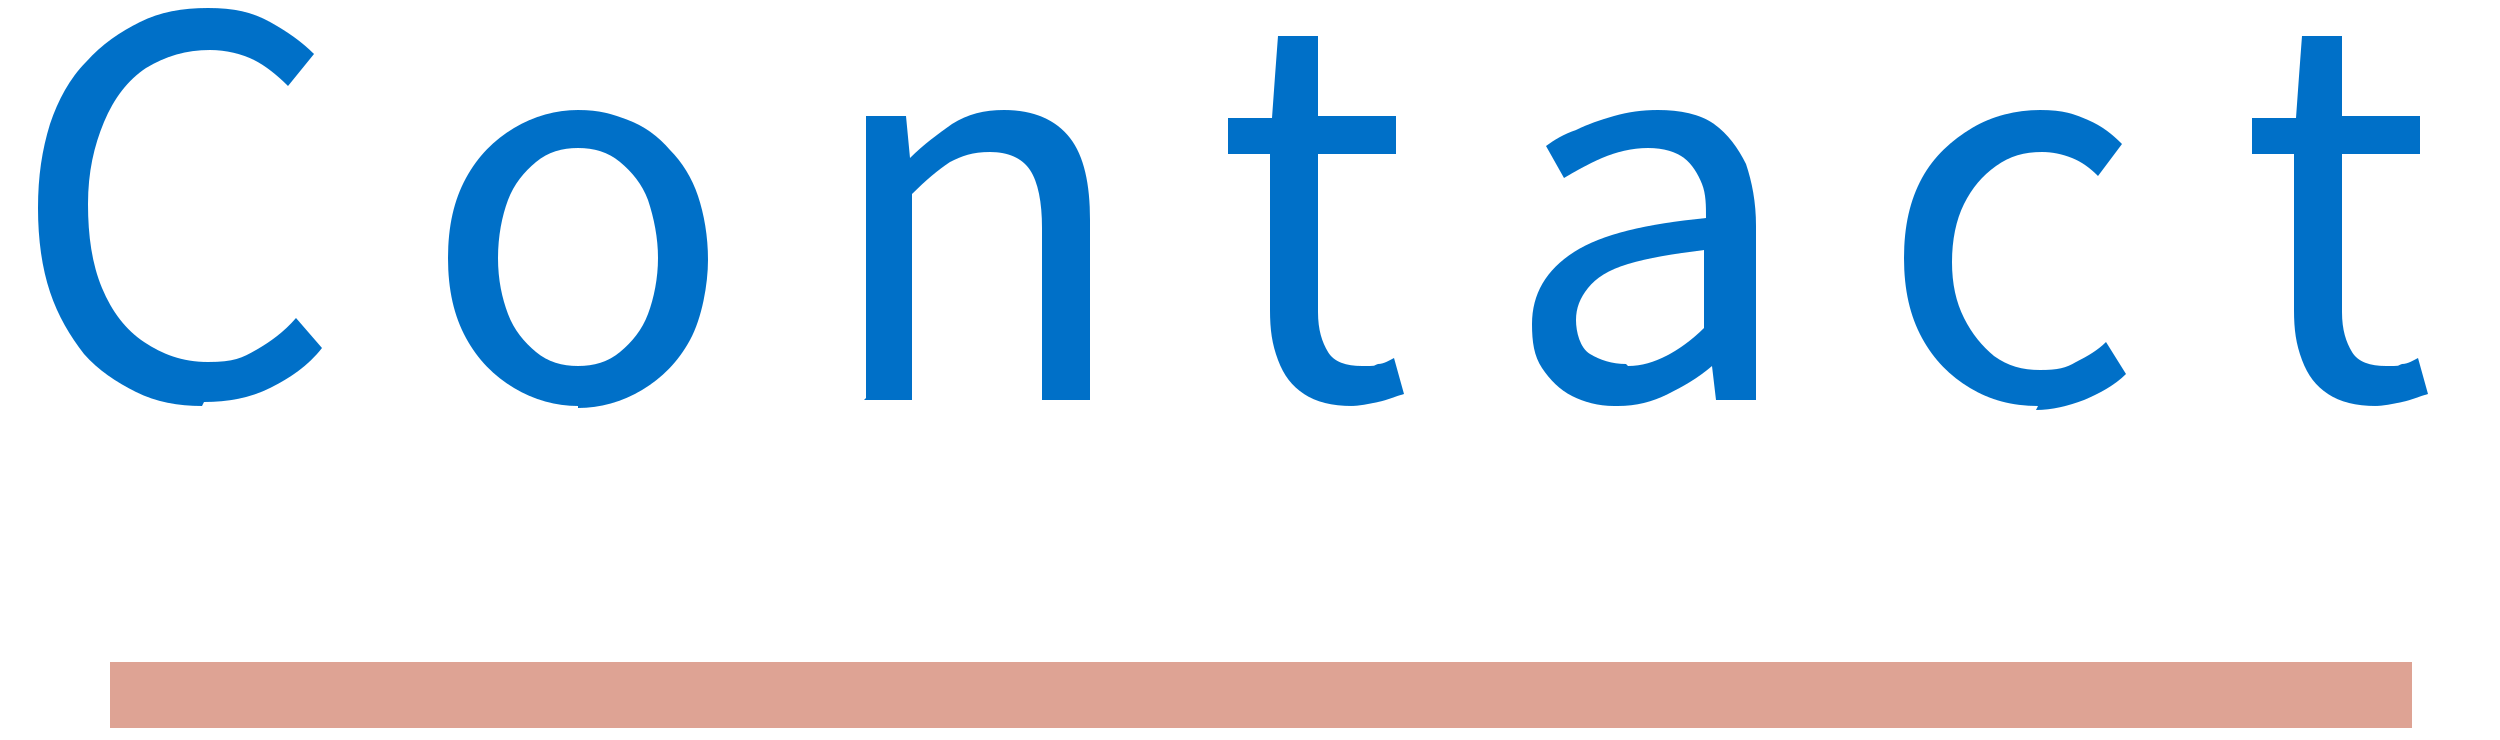 <svg xmlns="http://www.w3.org/2000/svg" width="125" height="37" viewBox="0 0 125 37">
  <defs>
    <style>
      .st0 {
        fill: #0070c8;
      }

      .st1 {
        fill: #dea394;
      }
    </style>
  </defs>
  <g>
    <path class="st0" d="M10.1,20.3c-1.2,0-2.3-.2-3.3-.7s-1.9-1.1-2.6-1.9c-.7-.9-1.3-1.9-1.7-3.1-.4-1.2-.6-2.6-.6-4.2s.2-2.9.6-4.2c.4-1.2,1-2.3,1.8-3.1.8-.9,1.7-1.5,2.7-2,1-.5,2.1-.7,3.4-.7s2.2.2,3.1.7c.9.5,1.6,1,2.2,1.6l-1.3,1.6c-.5-.5-1.1-1-1.7-1.3-.6-.3-1.4-.5-2.2-.5-1.2,0-2.2.3-3.2.9-.9.6-1.6,1.5-2.1,2.7-.5,1.2-.8,2.5-.8,4.1s.2,3,.7,4.2c.5,1.2,1.2,2.1,2.1,2.7.9.6,1.9,1,3.2,1s1.7-.2,2.4-.6c.7-.4,1.4-.9,2-1.6l1.3,1.5c-.7.9-1.6,1.5-2.6,2-1,.5-2.1.7-3.3.7h0Z"/>
    <path class="st0" d="M28.9,20.3c-1.1,0-2.2-.3-3.2-.9-1-.6-1.8-1.4-2.4-2.5-.6-1.1-.9-2.4-.9-4s.3-2.9.9-4c.6-1.1,1.4-1.9,2.4-2.5,1-.6,2.1-.9,3.2-.9s1.7.2,2.5.5c.8.3,1.5.8,2.1,1.5.6.6,1.1,1.4,1.4,2.3.3.9.5,2,.5,3.2s-.3,2.9-.9,4-1.4,1.9-2.4,2.5c-1,.6-2.1.9-3.2.9ZM28.9,18.3c.8,0,1.5-.2,2.1-.7.6-.5,1.1-1.1,1.4-1.9.3-.8.5-1.8.5-2.8s-.2-2-.5-2.9c-.3-.8-.8-1.4-1.4-1.9s-1.3-.7-2.1-.7-1.5.2-2.1.7c-.6.5-1.1,1.1-1.4,1.9-.3.8-.5,1.8-.5,2.9s.2,2,.5,2.8c.3.8.8,1.4,1.4,1.9.6.5,1.3.7,2.1.7Z"/>
    <path class="st0" d="M43.3,19.9V5.8h2l.2,2.1h0c.7-.7,1.4-1.2,2.1-1.7.8-.5,1.6-.7,2.6-.7,1.5,0,2.6.5,3.3,1.4.7.9,1,2.3,1,4.1v9h-2.4v-8.6c0-1.3-.2-2.3-.6-2.9-.4-.6-1.1-.9-2-.9s-1.4.2-2,.5c-.6.4-1.2.9-1.9,1.6v10.3s-2.4,0-2.4,0Z"/>
    <path class="st0" d="M67.6,20.3c-1,0-1.8-.2-2.4-.6-.6-.4-1-.9-1.3-1.7s-.4-1.5-.4-2.5v-7.8h-2.1v-1.8h2.2c0-.1.3-4.1.3-4.1h2v4h3.9v1.9h-3.9v7.9c0,.9.2,1.5.5,2,.3.5.9.7,1.7.7s.5,0,.8-.1c.3,0,.6-.2.8-.3l.5,1.8c-.4.1-.8.3-1.3.4-.5.1-.9.2-1.4.2h0Z"/>
    <path class="st0" d="M80.7,20.3c-.8,0-1.5-.2-2.1-.5s-1.1-.8-1.5-1.4c-.4-.6-.5-1.3-.5-2.2,0-1.5.7-2.7,2.1-3.6s3.6-1.4,6.6-1.7c0-.6,0-1.2-.2-1.7-.2-.5-.5-1-.9-1.3-.4-.3-1-.5-1.8-.5s-1.6.2-2.3.5c-.7.3-1.4.7-1.9,1l-.9-1.6c.4-.3.9-.6,1.5-.8.6-.3,1.2-.5,1.9-.7.7-.2,1.4-.3,2.2-.3,1.1,0,2.1.2,2.8.7.7.5,1.2,1.2,1.6,2,.3.9.5,1.9.5,3.1v8.7h-2l-.2-1.7h0c-.7.6-1.4,1-2.2,1.4-.8.4-1.6.6-2.5.6h0ZM81.4,18.3c.7,0,1.3-.2,1.9-.5.6-.3,1.3-.8,1.9-1.4v-3.9c-1.6.2-2.8.4-3.8.7s-1.6.7-2,1.2-.6,1-.6,1.6.2,1.4.7,1.7c.5.3,1.1.5,1.8.5Z"/>
    <path class="st0" d="M101.9,20.3c-1.3,0-2.4-.3-3.4-.9-1-.6-1.8-1.4-2.4-2.5-.6-1.1-.9-2.4-.9-4s.3-2.9.9-4c.6-1.1,1.5-1.9,2.5-2.5,1-.6,2.2-.9,3.4-.9s1.7.2,2.4.5c.7.3,1.2.7,1.7,1.2l-1.2,1.6c-.4-.4-.8-.7-1.3-.9-.5-.2-1-.3-1.5-.3-.9,0-1.6.2-2.3.7-.7.5-1.2,1.1-1.6,1.9-.4.8-.6,1.8-.6,2.9s.2,2,.6,2.8c.4.8.9,1.4,1.5,1.9.7.5,1.4.7,2.3.7s1.3-.1,1.8-.4c.6-.3,1.1-.6,1.5-1l1,1.6c-.6.6-1.4,1-2.1,1.3-.8.3-1.6.5-2.4.5,0,0,0,0,0,0Z"/>
    <path class="st0" d="M118.8,20.3c-1,0-1.8-.2-2.4-.6-.6-.4-1-.9-1.3-1.7s-.4-1.5-.4-2.5v-7.8h-2.1v-1.8h2.2c0-.1.3-4.1.3-4.1h2v4h3.9v1.9h-3.9v7.9c0,.9.2,1.5.5,2,.3.5.9.7,1.7.7s.5,0,.8-.1c.3,0,.6-.2.8-.3l.5,1.8c-.4.1-.8.3-1.3.4-.5.1-.9.2-1.4.2h0,0Z"/>
  </g>
  <rect class="st1" x="5.5" y="33.1" width="115.1" height="3.3"/>
</svg>
